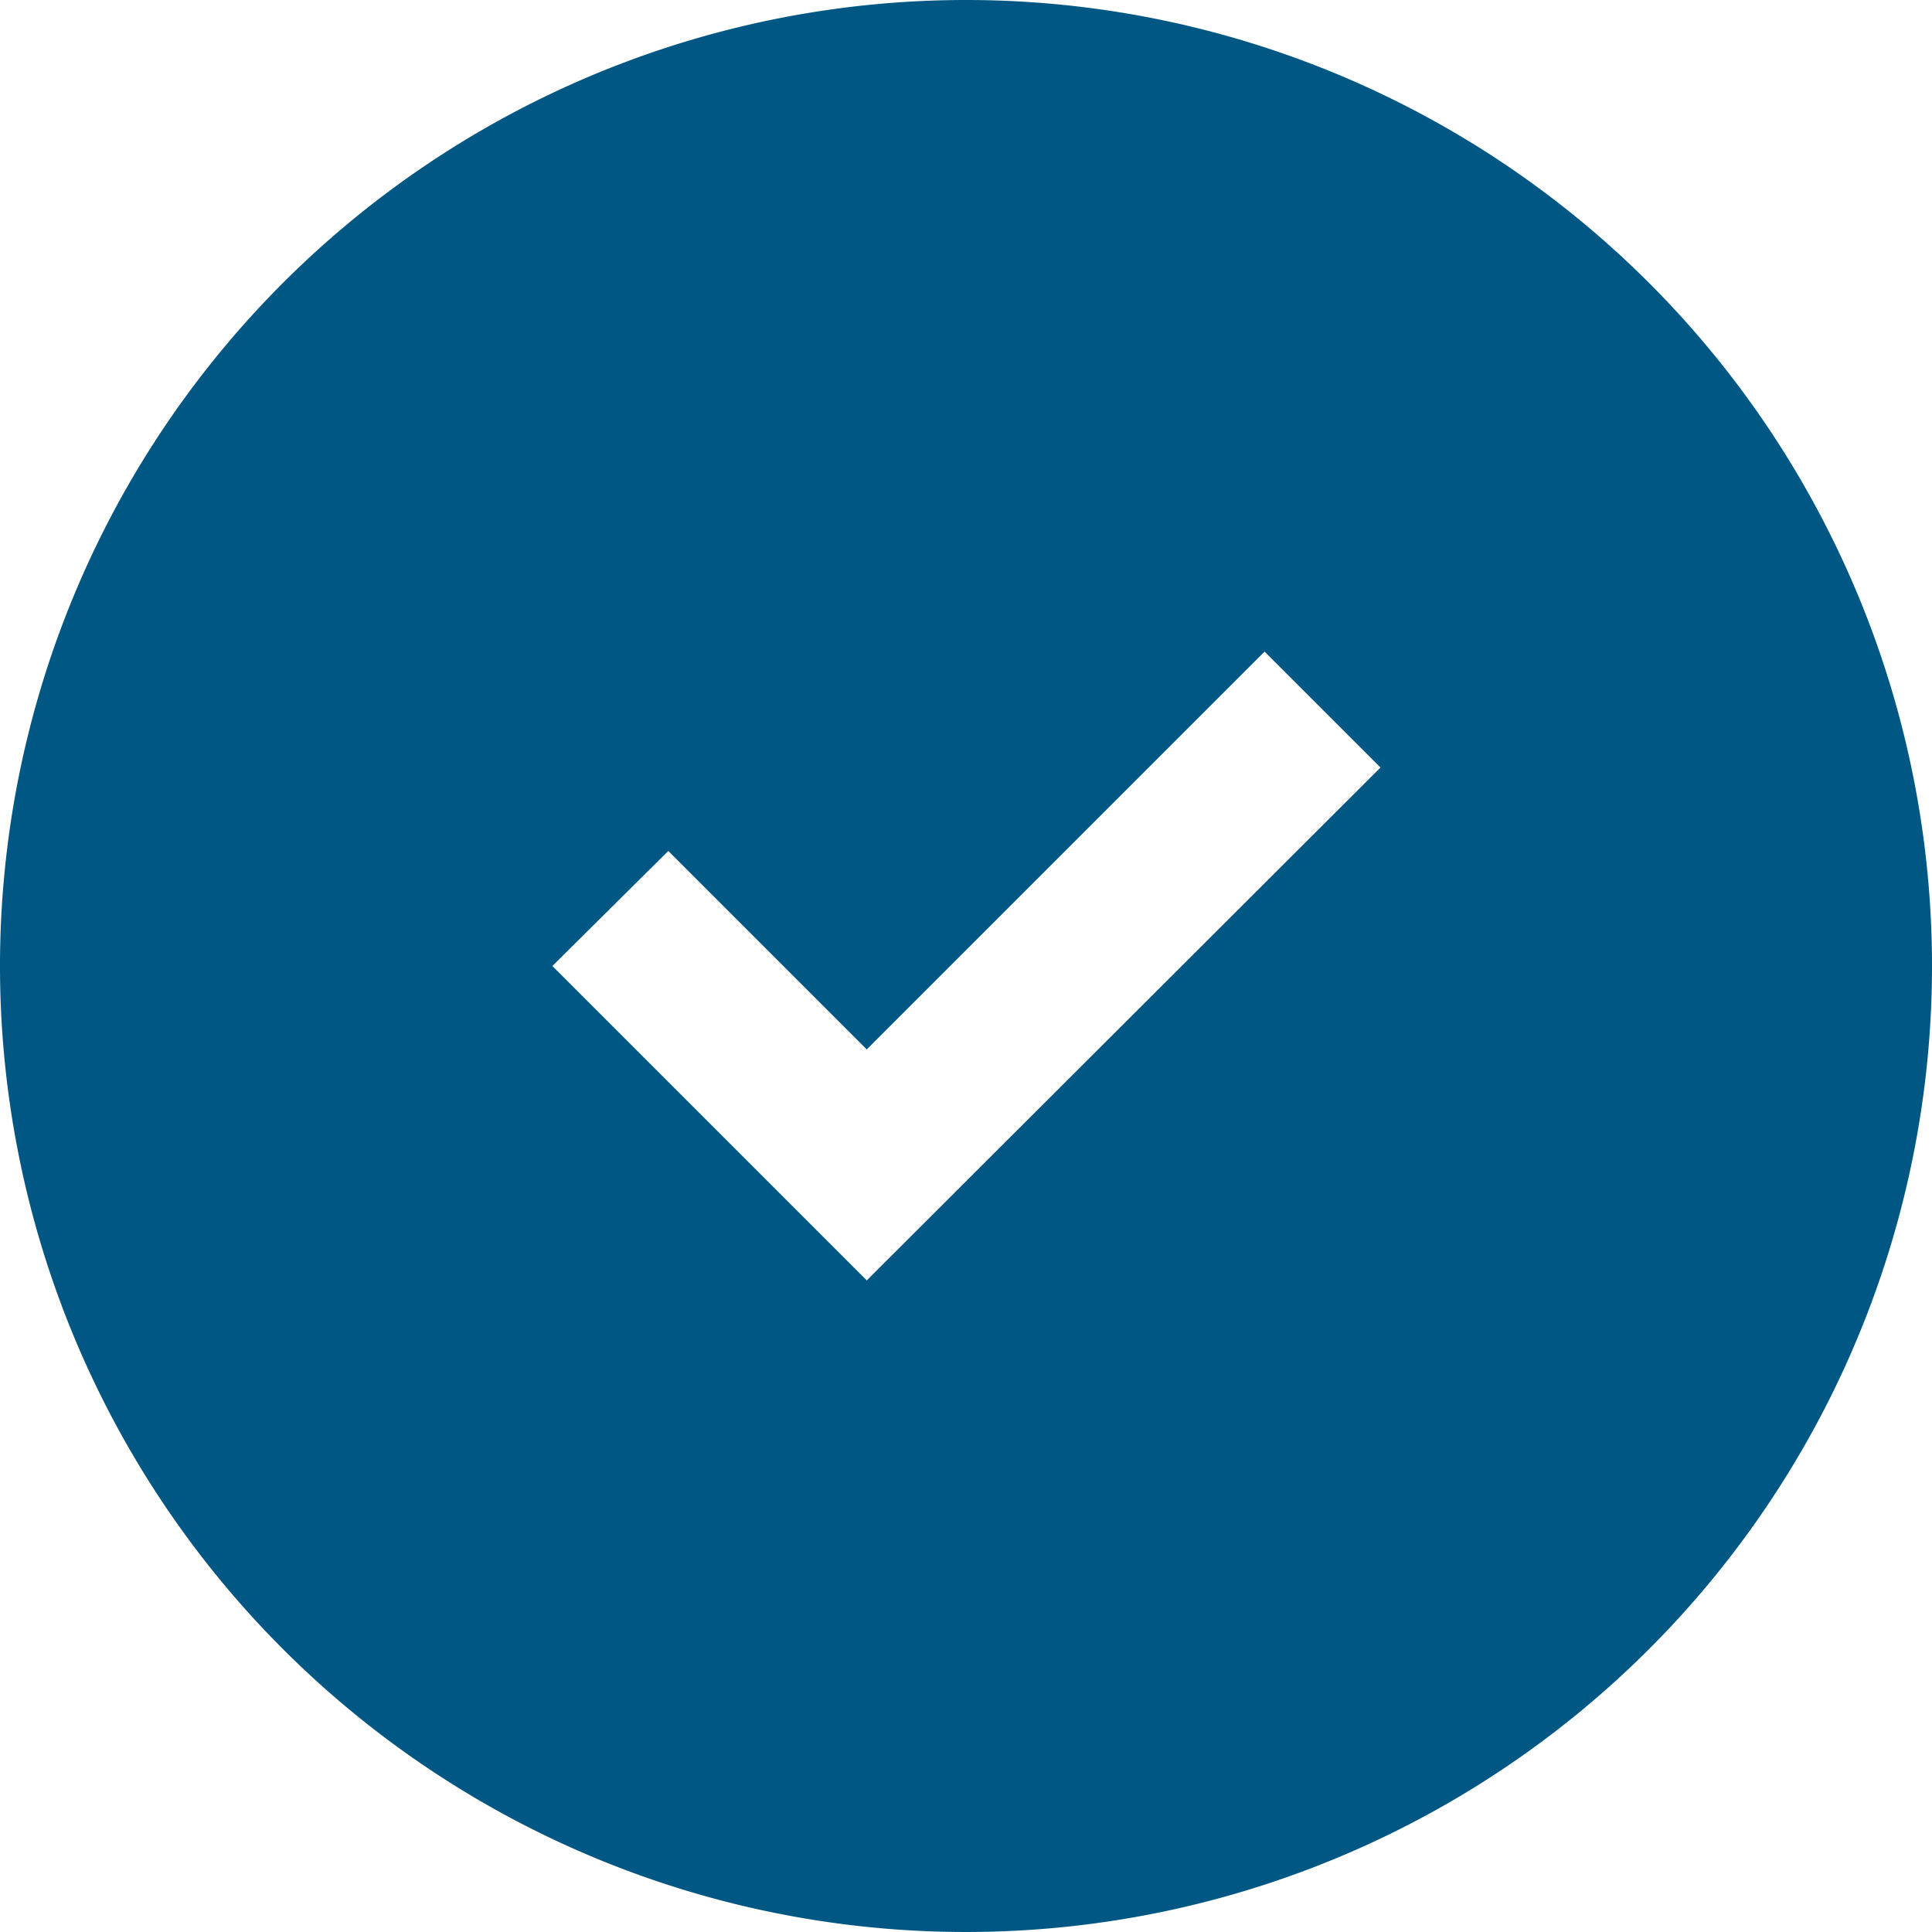 <svg id="Layer_1" data-name="Layer 1" xmlns="http://www.w3.org/2000/svg" viewBox="0 0 22 22">
  <title>icons</title>
  <path d="M11,0A11,11,0,1,0,22,11,11,11,0,0,0,11,0ZM9.87,14.58L6.29,11,7.61,9.69l2.26,2.26,4.53-4.53,1.32,1.32Z" style="fill: #005784"/>
</svg>
